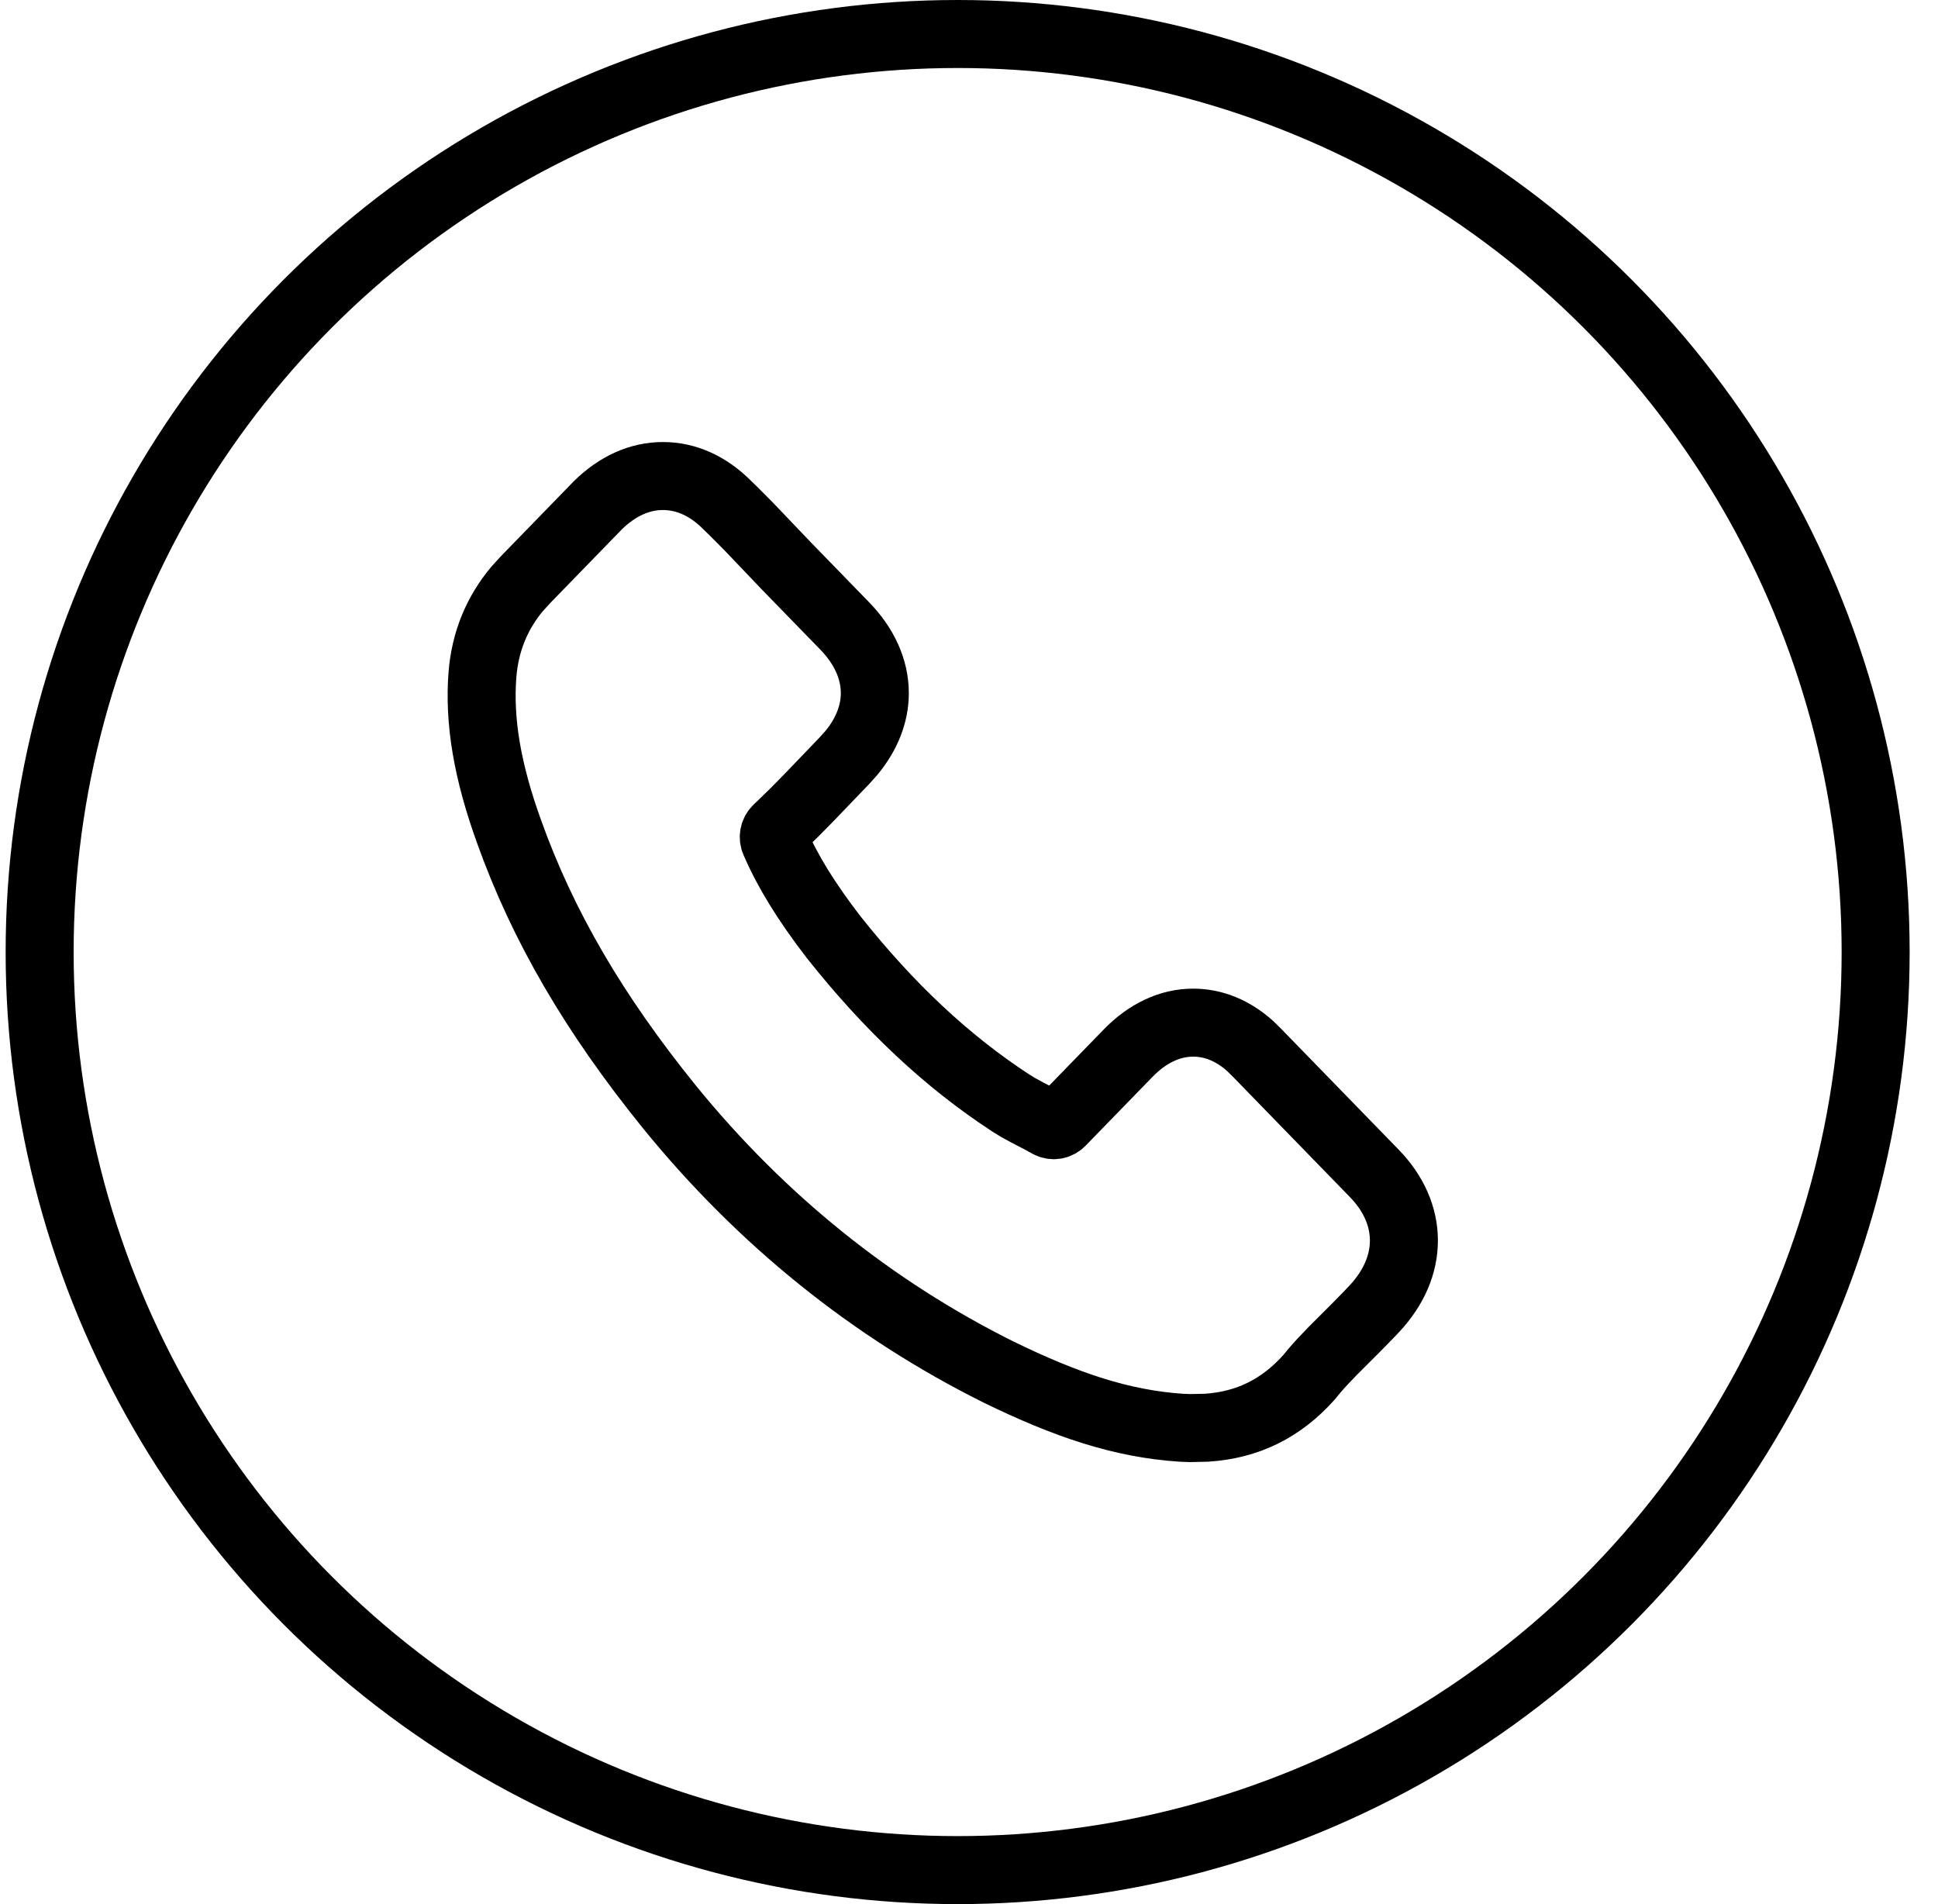 <svg width="57" height="56" viewBox="0 0 57 56" fill="none" xmlns="http://www.w3.org/2000/svg">
<g clip-path="url(#clip0_712_76248)">
<circle cx="28.166" cy="28" r="27" stroke="black" stroke-width="2"/>
<path d="M19.497 14C20.182 14 20.83 14.292 21.388 14.854L21.592 15.052L22.027 15.49L23.128 16.644L24.832 18.396C25.422 18.997 25.73 19.686 25.73 20.386C25.73 20.994 25.492 21.599 25.039 22.145L24.832 22.376L23.798 23.453L23.37 23.888L22.98 24.268C22.941 24.305 22.902 24.342 22.863 24.379C22.814 24.425 22.779 24.485 22.765 24.551V24.551C22.752 24.616 22.758 24.684 22.785 24.746C23.169 25.632 23.711 26.511 24.516 27.558C26.149 29.618 27.854 31.215 29.73 32.44L29.942 32.57L30.207 32.715L30.653 32.947L30.843 33.053C30.902 33.086 30.97 33.099 31.036 33.089V33.089C31.102 33.079 31.163 33.048 31.21 33L33.184 30.97C33.754 30.384 34.414 30.076 35.096 30.076C35.692 30.076 36.266 30.311 36.77 30.764L36.988 30.979L40.419 34.507C41.579 35.7 41.582 37.247 40.428 38.484L40.247 38.675L39.85 39.08L39.203 39.726C38.99 39.944 38.816 40.13 38.661 40.311L38.499 40.508C37.678 41.425 36.697 41.909 35.492 41.989L35.005 42L34.743 41.99C32.987 41.873 31.371 41.328 29.364 40.35C25.645 38.496 22.392 35.877 19.692 32.558C17.467 29.808 15.967 27.234 14.974 24.461C14.331 22.681 14.083 21.213 14.19 19.836C14.268 18.877 14.61 18.036 15.21 17.319L15.453 17.052L17.585 14.859C18.162 14.293 18.817 14 19.497 14Z" stroke="black" stroke-width="2"/>
</g>
<defs>
<clipPath id="clip0_712_76248">
<rect width="56" height="56" fill="white" transform="translate(0.166)"/>
</clipPath>
</defs>
</svg>
